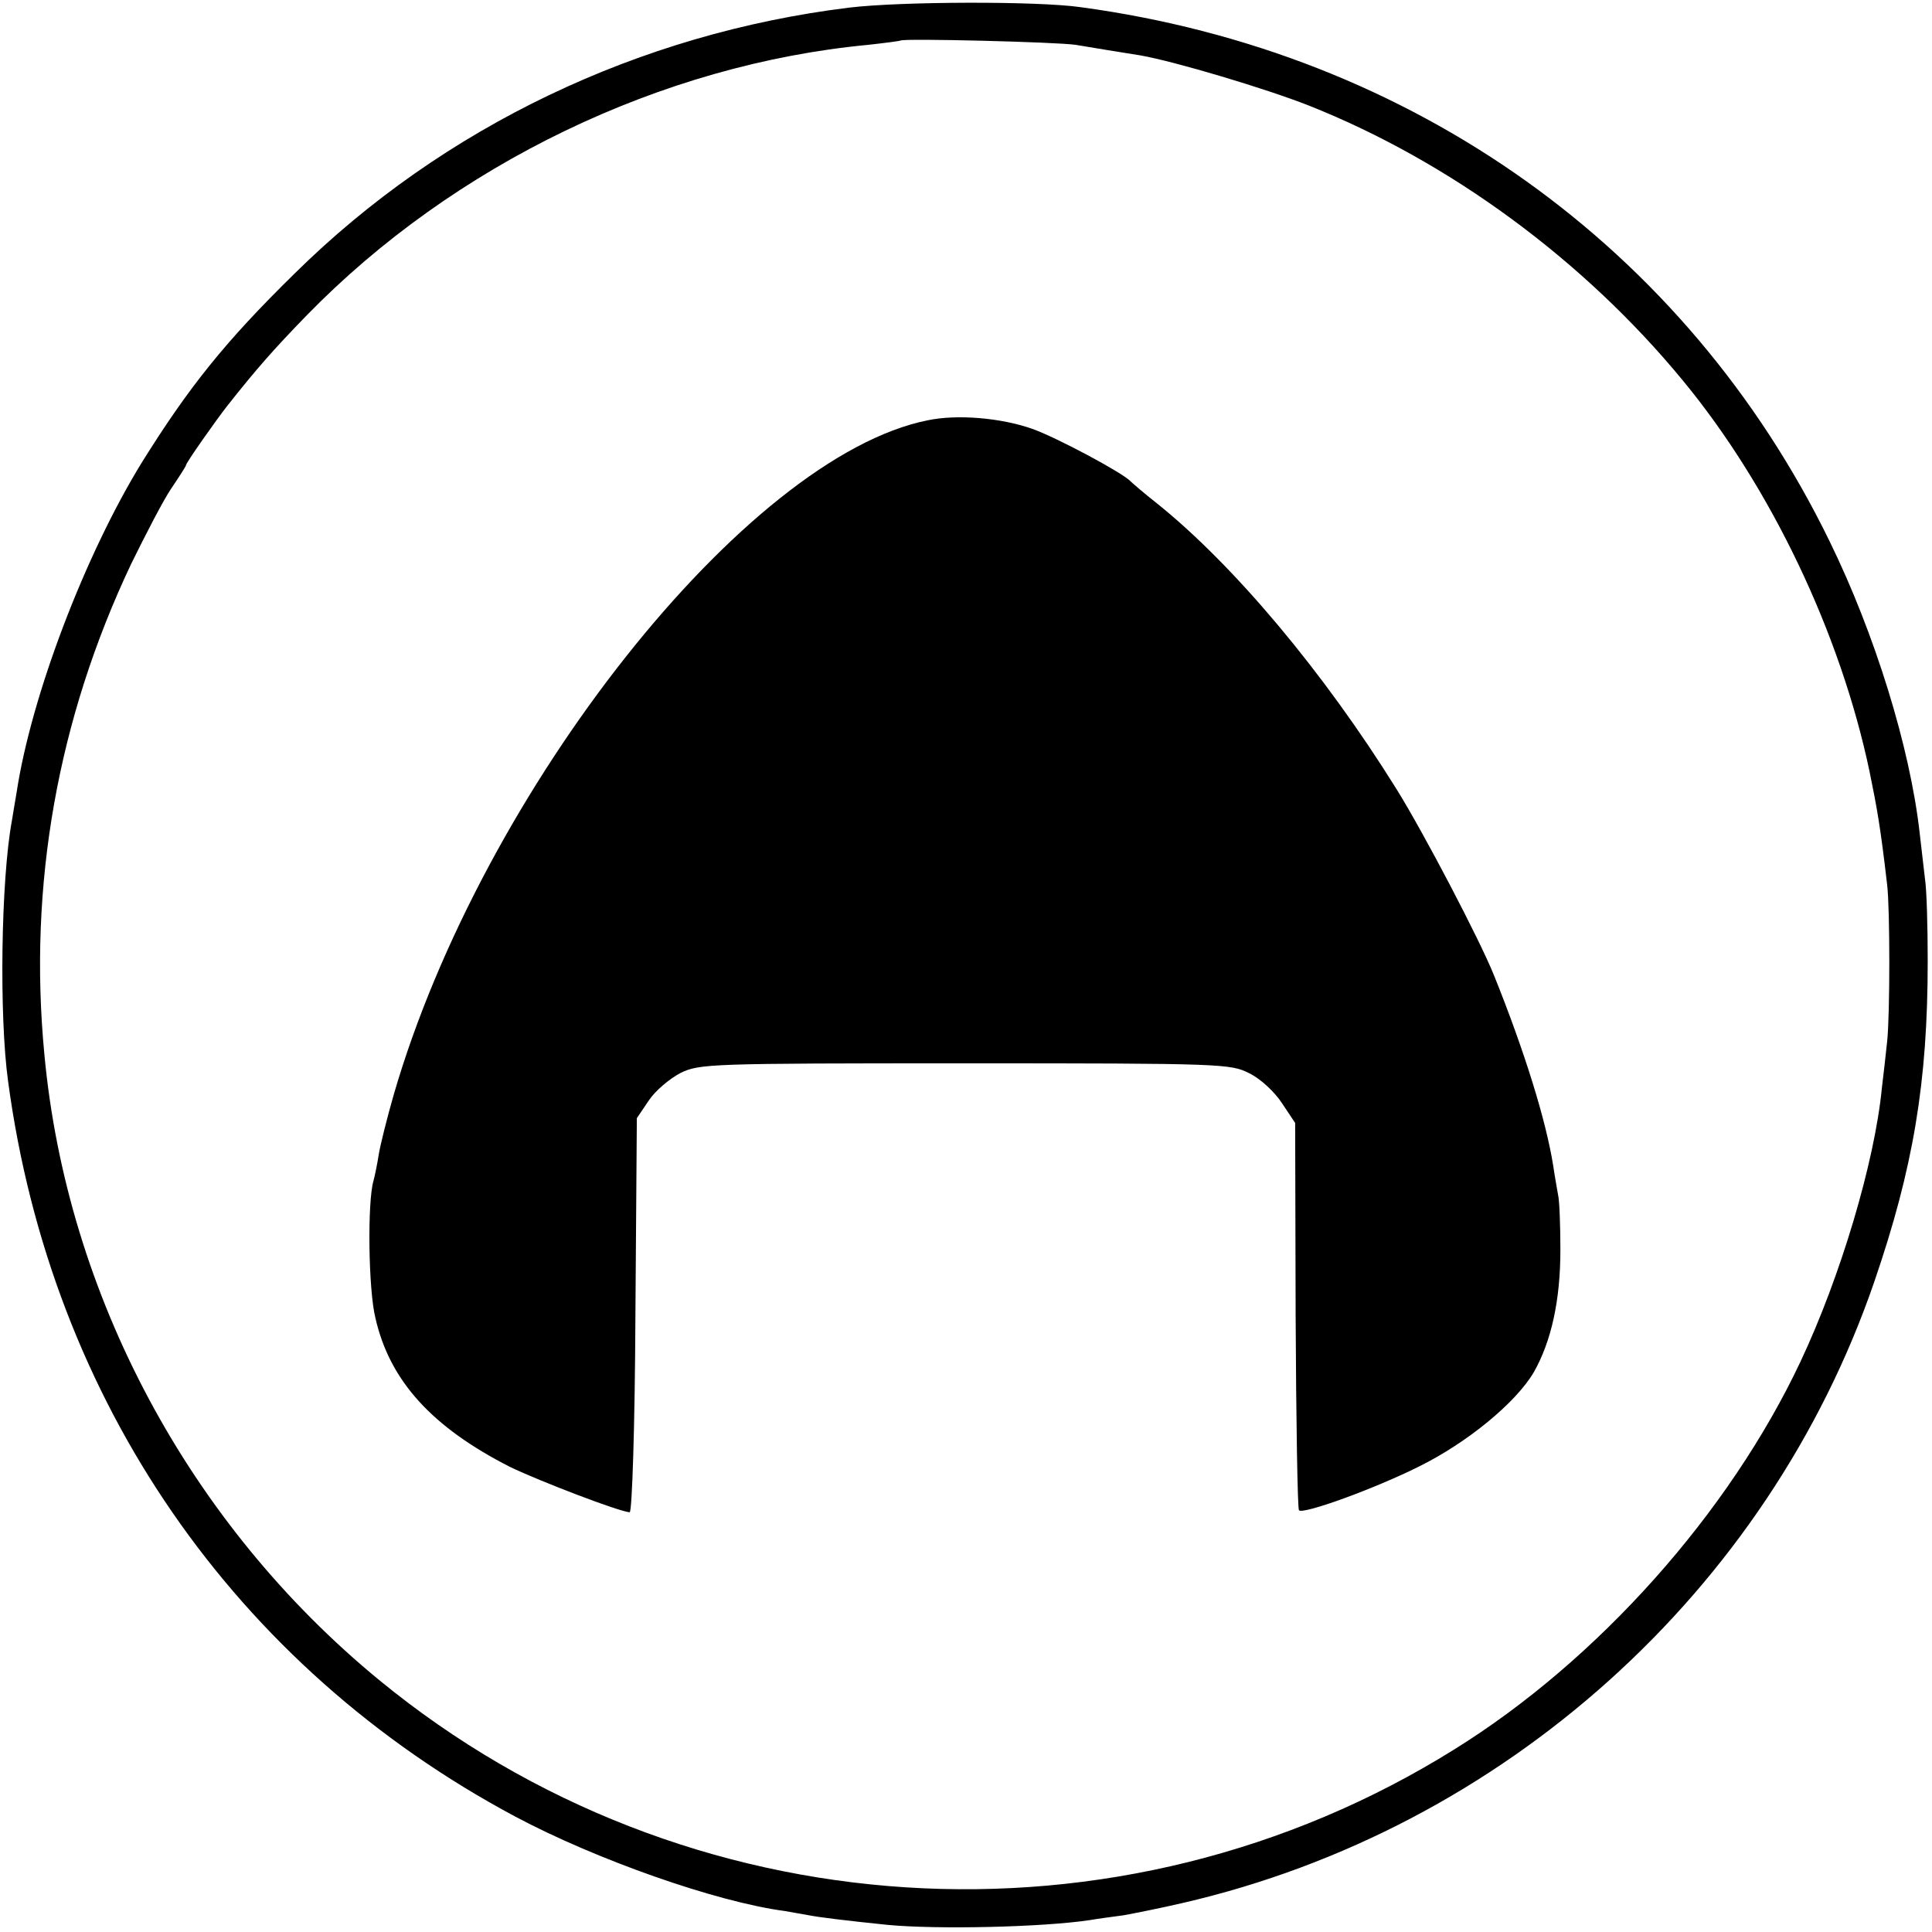 <?xml version="1.0" standalone="no"?>
<!DOCTYPE svg PUBLIC "-//W3C//DTD SVG 20010904//EN"
 "http://www.w3.org/TR/2001/REC-SVG-20010904/DTD/svg10.dtd">
<svg version="1.0" xmlns="http://www.w3.org/2000/svg"
 width="405pt" height="405pt" viewBox="0 0 405 405"
 preserveAspectRatio="xMidYMid meet">
<g transform="translate(0,405) scale(0.1,-0.1)"
fill="#000000" stroke="none">
<path d="M1780 4034 c-440 -54 -851 -250 -1162 -557 -145 -142 -222 -238 -321
-397 -118 -192 -231 -487 -262 -690 -4 -25 -9 -52 -10 -60 -23 -124 -27 -410
-8 -547 90 -670 475 -1227 1063 -1541 169 -90 421 -179 565 -198 17 -3 39 -7
51 -9 20 -4 76 -11 164 -20 104 -10 326 -5 425 10 17 3 48 7 70 10 22 4 78 15
125 26 671 155 1226 653 1449 1302 82 239 112 419 112 672 0 72 -2 150 -6 175
-3 25 -8 68 -11 95 -20 177 -93 415 -189 611 -300 615 -874 1025 -1570 1119
-91 13 -378 12 -485 -1z m475 -78 c41 -7 91 -15 135 -22 74 -13 264 -70 353
-105 295 -117 577 -324 785 -577 184 -223 330 -529 391 -819 16 -78 23 -117
37 -238 6 -50 6 -272 0 -328 -3 -29 -8 -72 -11 -97 -15 -156 -87 -397 -171
-575 -149 -316 -424 -625 -725 -812 -703 -439 -1613 -381 -2254 145 -398 327
-655 806 -702 1312 -34 355 28 703 182 1028 30 61 67 133 84 158 17 25 31 47
31 49 0 5 62 93 87 125 61 77 96 117 166 189 308 316 743 526 1177 567 36 4
66 8 68 9 6 5 326 -3 367 -9z"/>
<path d="M1945 3169 c-381 -76 -935 -776 -1120 -1415 -14 -49 -28 -105 -31
-124 -3 -19 -8 -44 -11 -55 -13 -43 -11 -228 4 -288 30 -132 119 -229 282
-312 62 -30 232 -95 251 -95 5 0 11 181 12 413 l3 413 25 37 c14 21 44 46 67
58 40 19 59 20 597 20 541 0 556 -1 595 -21 23 -11 53 -39 68 -62 l28 -42 1
-403 c1 -222 4 -406 7 -409 9 -9 158 45 252 92 101 50 202 133 240 197 37 65
56 151 56 257 0 52 -2 105 -5 116 -2 12 -7 39 -10 60 -15 95 -60 240 -124 399
-30 75 -148 300 -204 390 -153 246 -342 471 -503 600 -28 22 -52 43 -55 46
-15 17 -155 92 -206 110 -65 23 -157 31 -219 18z"/>
</g>
</svg>

